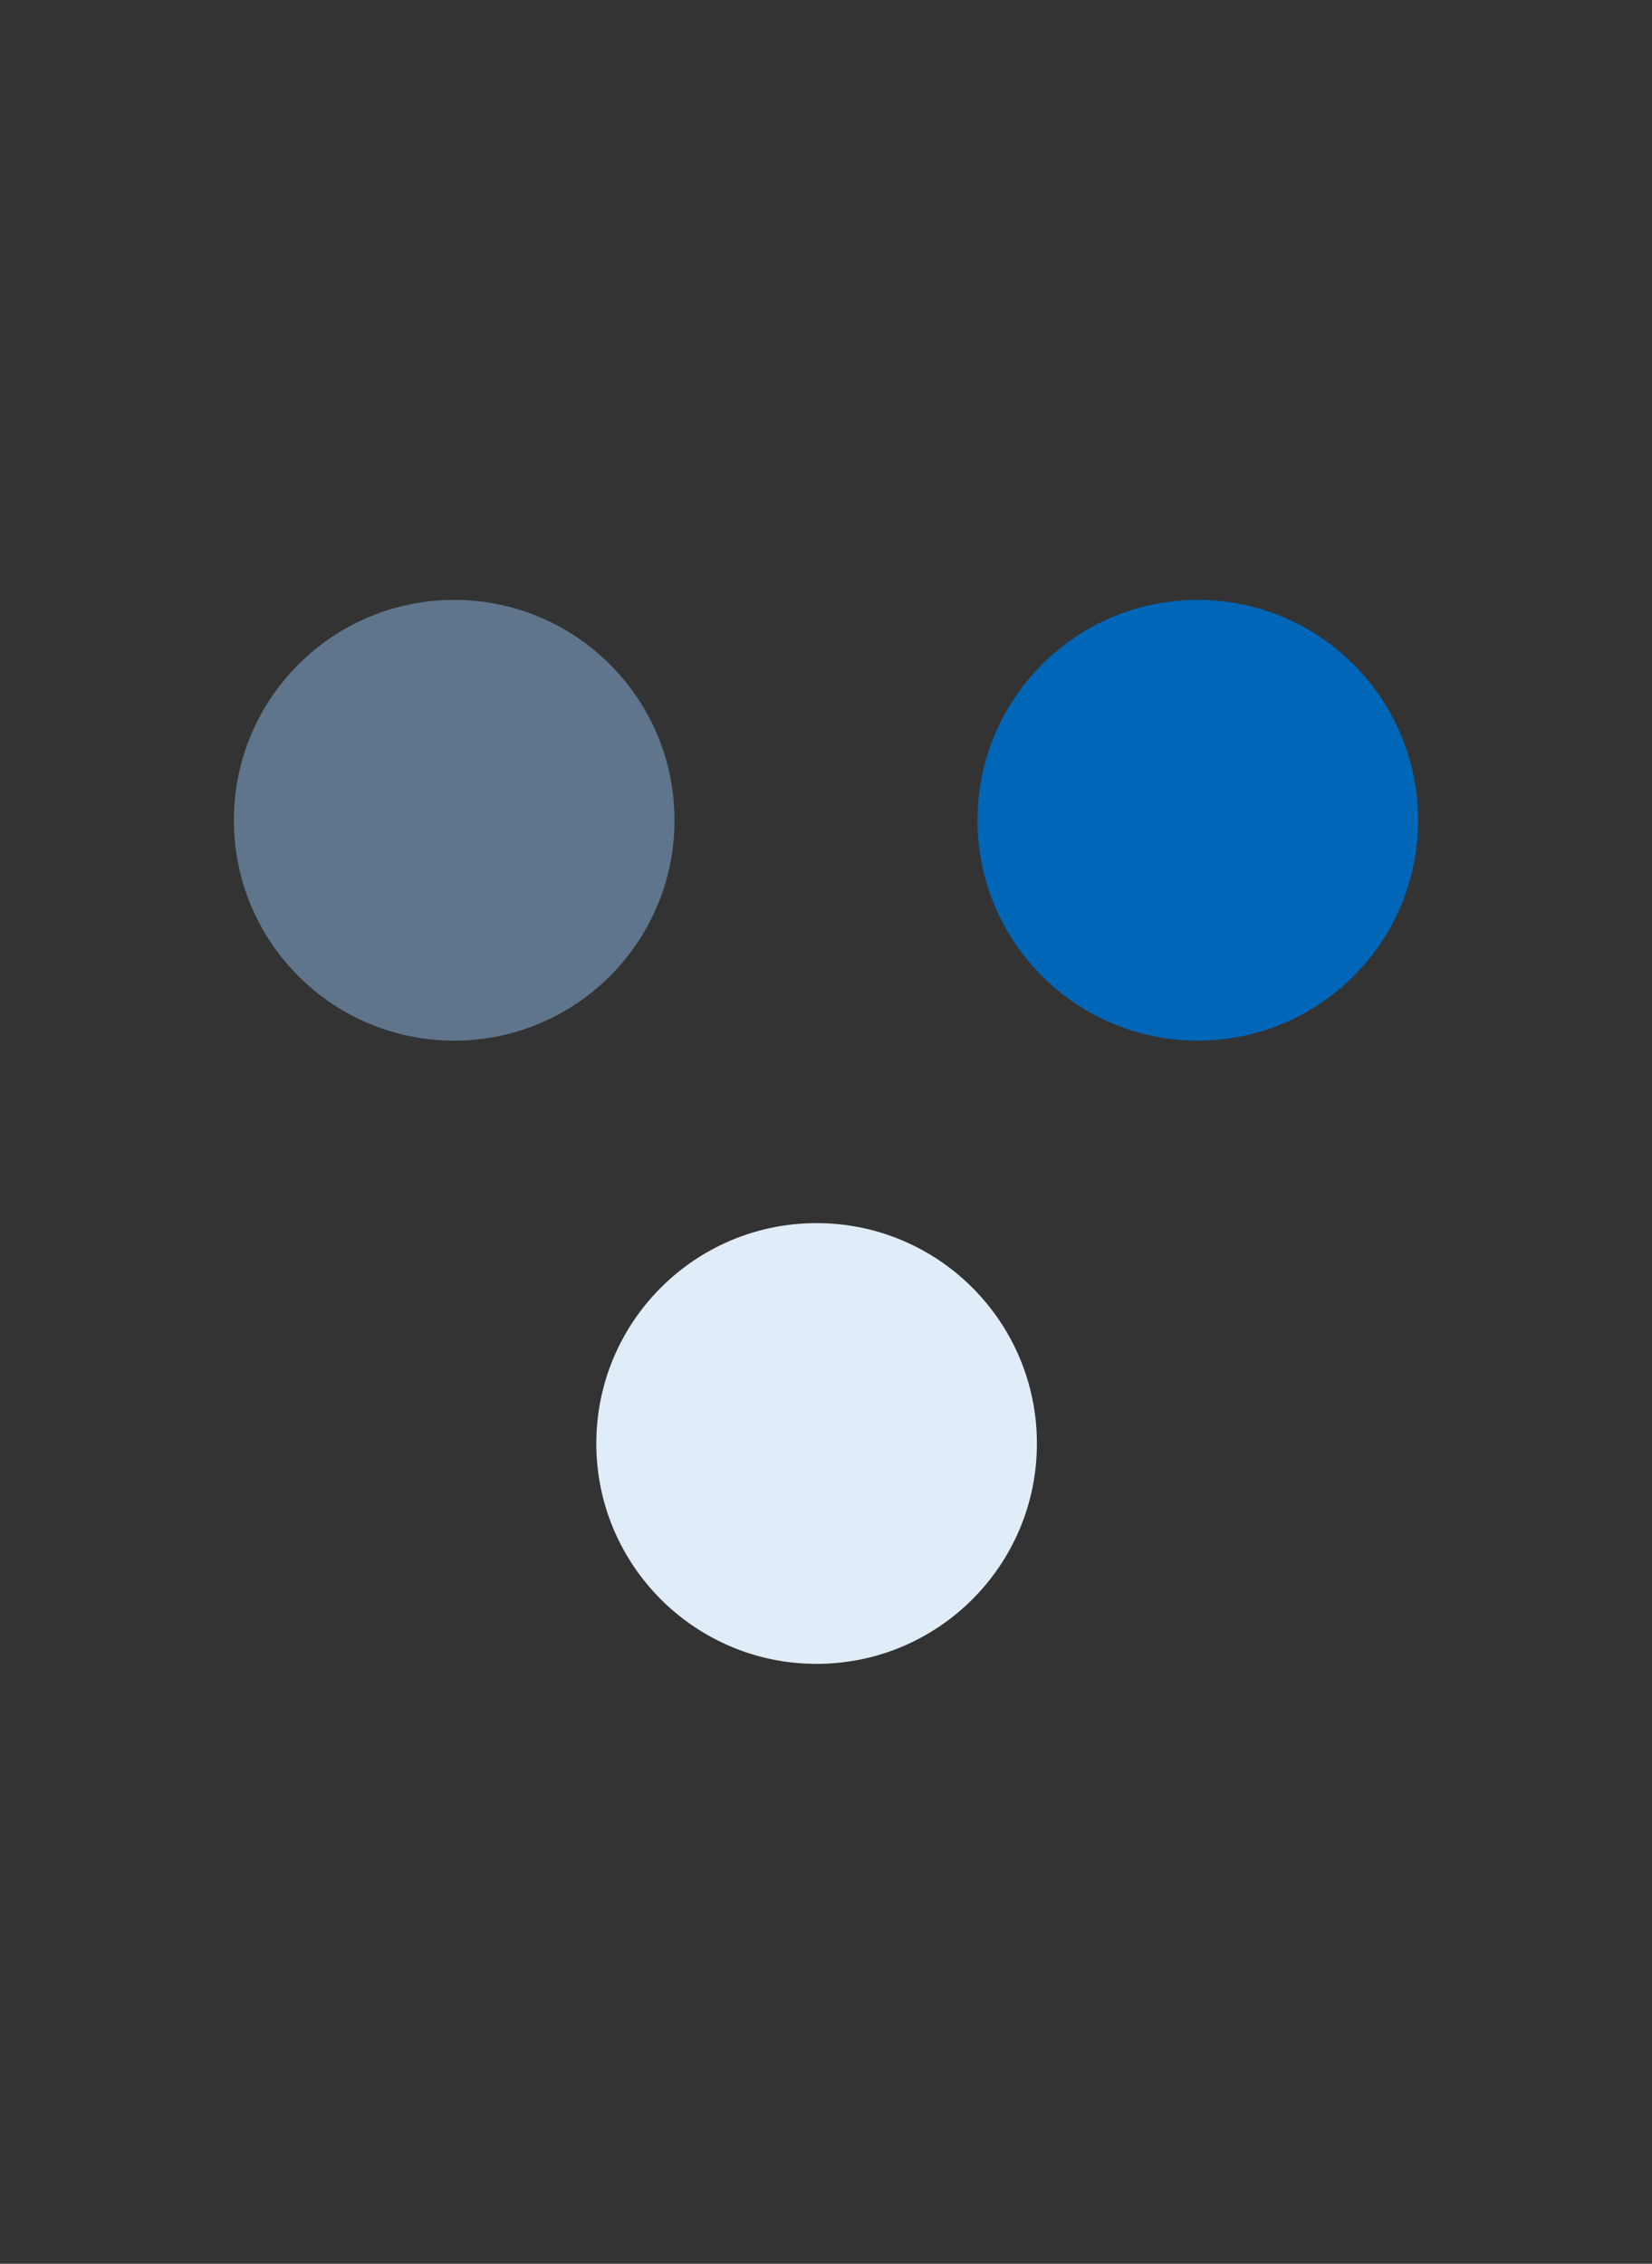 <?xml version="1.0" encoding="UTF-8"?><svg id="a" xmlns="http://www.w3.org/2000/svg" xmlns:xlink="http://www.w3.org/1999/xlink" viewBox="0 0 146 200"><rect x="0" y="0" width="146" height="200" fill="#333333" stroke="none"/><defs><style>.e{fill:none;}.f{fill:#0066b7;}.g{fill:#e0ecf7;}.h{fill:#5f758c;}.i{clip-path:url(#c);}.j{clip-path:url(#b);}.k{clip-path:url(#d);}</style><clipPath id="b"><circle class="e" cx="40.14" cy="72.47" r="19.47"/></clipPath><clipPath id="c"><circle class="e" cx="105.86" cy="72.47" r="19.47"/></clipPath><clipPath id="d"><circle class="e" cx="72.17" cy="127.53" r="19.47"/></clipPath></defs><g class="j"><rect class="h" x="20.12" y="52.45" width="40.04" height="40.04"/></g><g class="i"><rect class="f" x="85.84" y="52.45" width="40.04" height="40.04"/></g><g class="k"><rect class="g" x="52.15" y="107.51" width="40.04" height="40.04"/></g></svg>